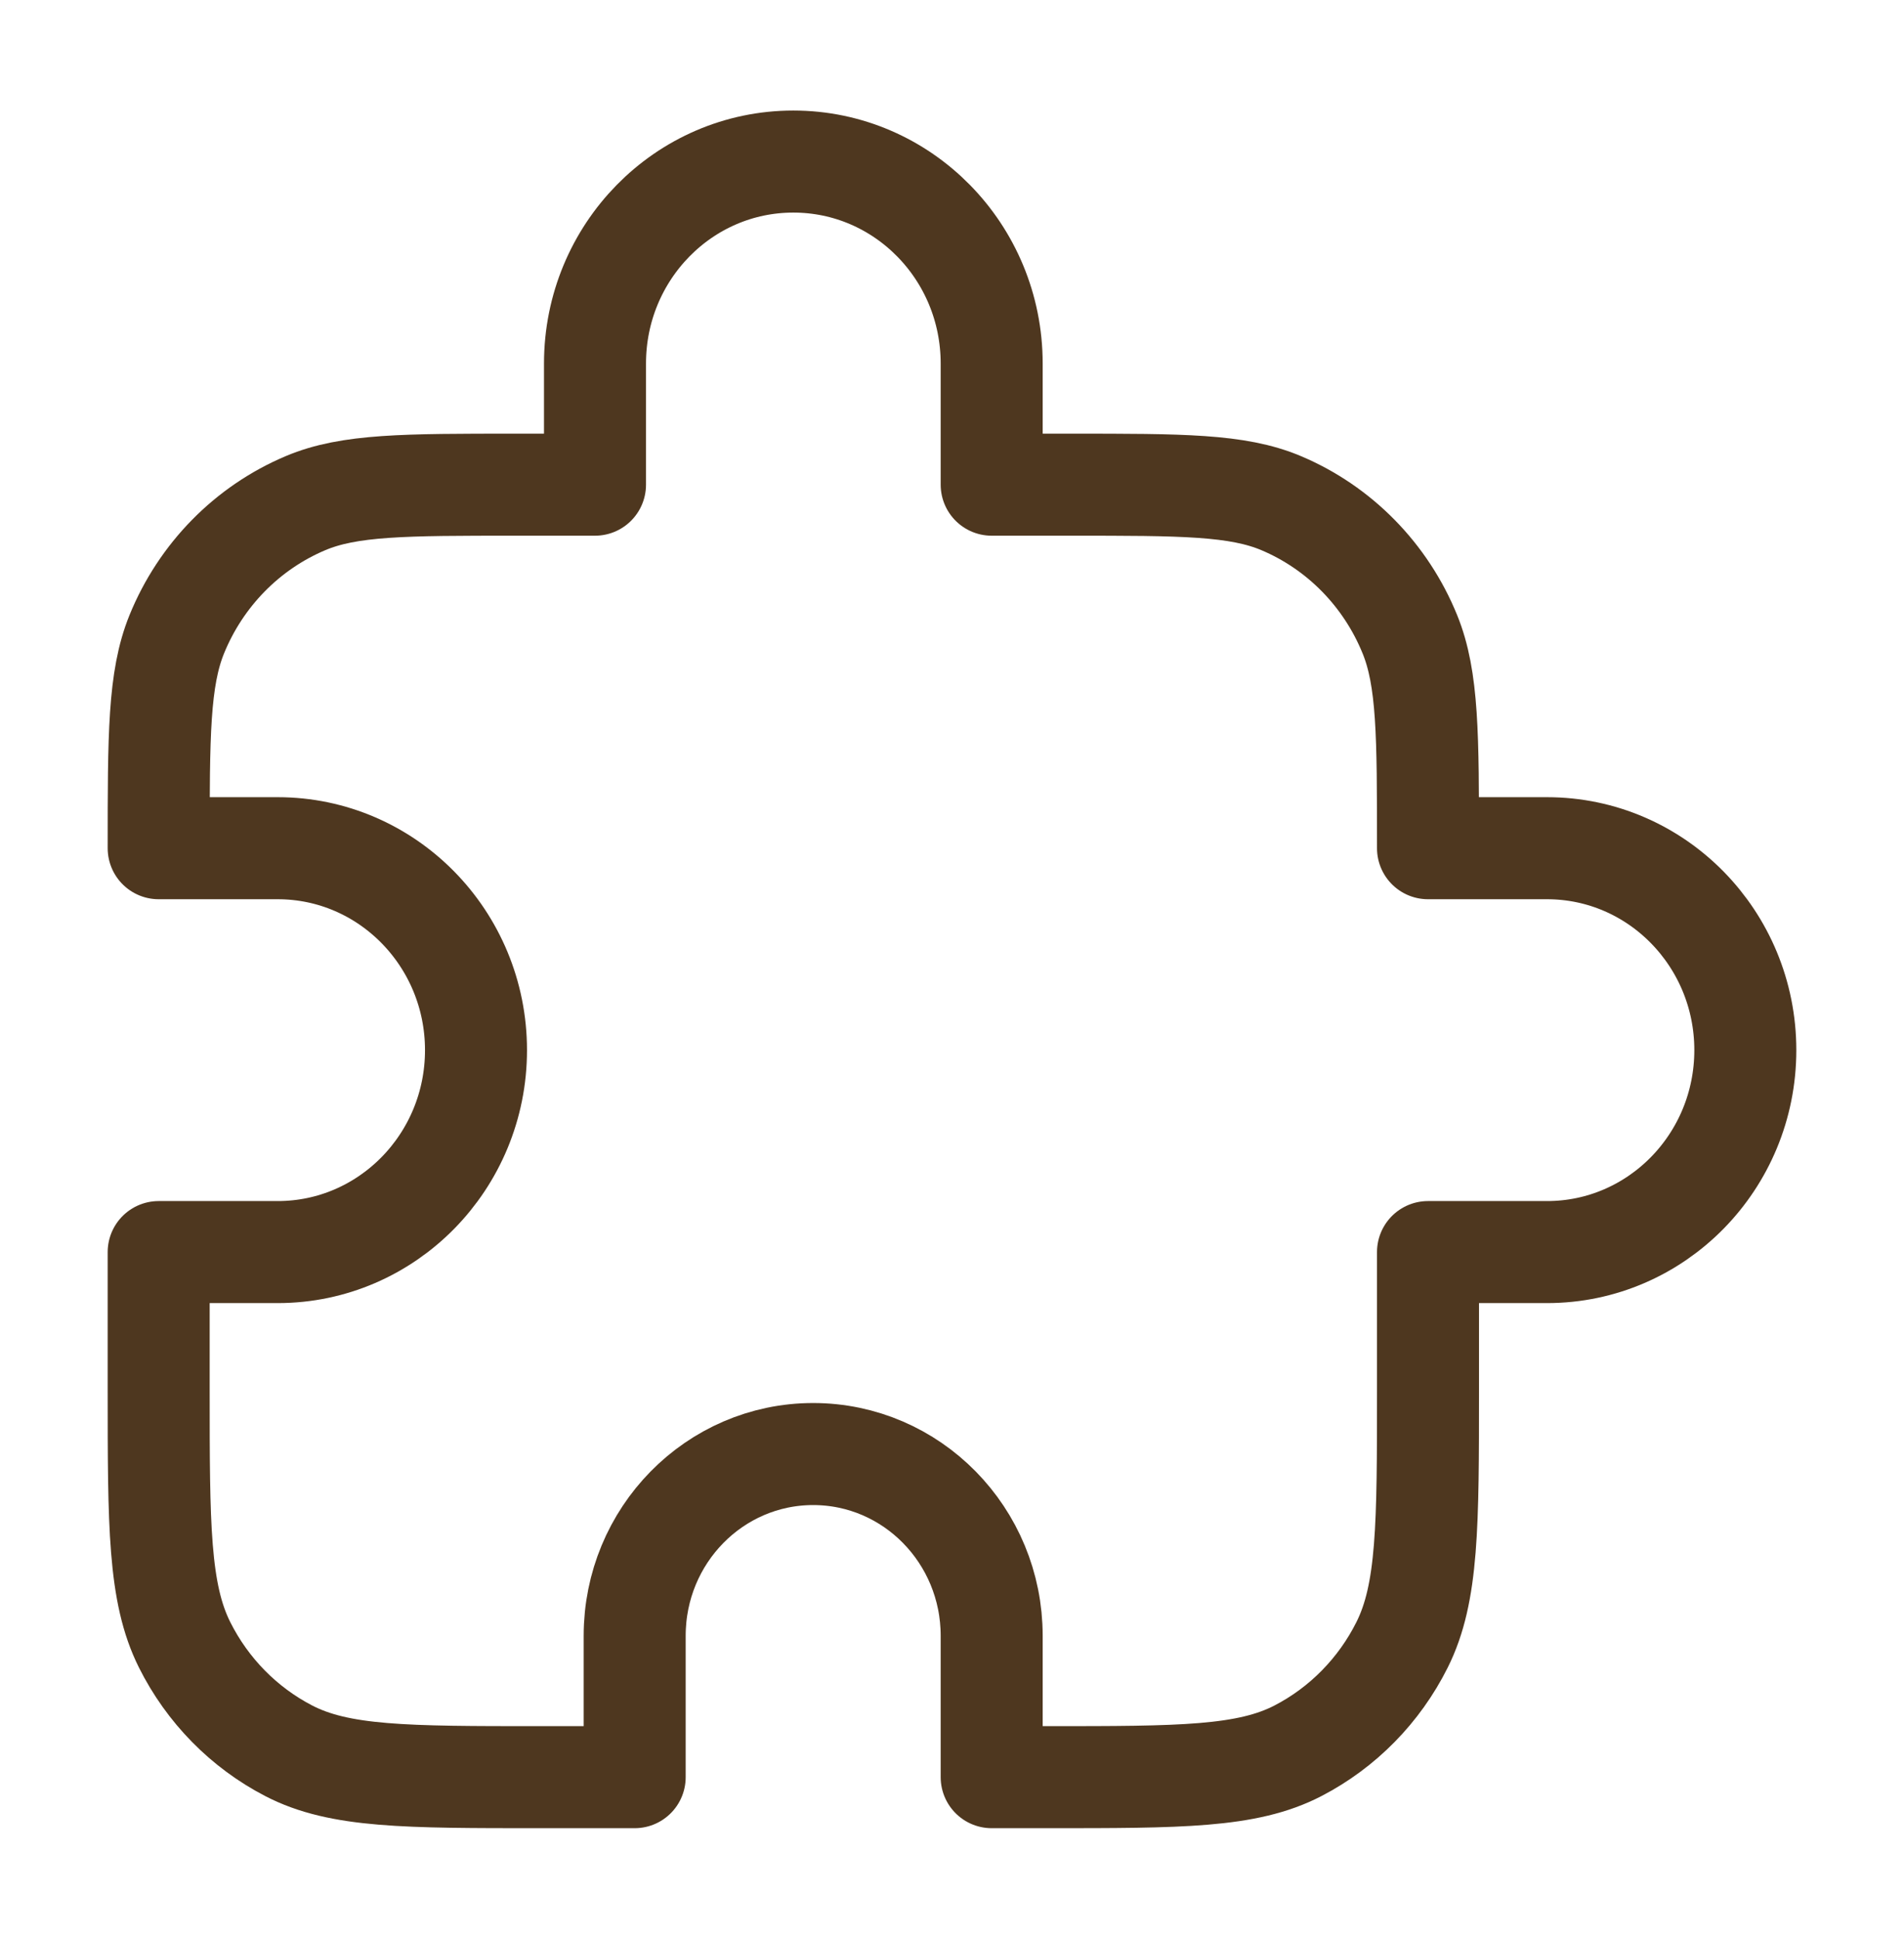 <svg width="56" height="57" viewBox="0 0 56 57" fill="none" xmlns="http://www.w3.org/2000/svg">
<path d="M17.5 10.688C17.5 7.408 20.112 4.75 23.333 4.75C26.555 4.75 29.167 7.408 29.167 10.688V14.25H31.5C34.762 14.25 36.392 14.25 37.679 14.792C39.394 15.515 40.757 16.903 41.467 18.648C42 19.958 42 21.618 42 24.938H45.5C48.722 24.938 51.333 27.596 51.333 30.875C51.333 34.154 48.722 36.812 45.5 36.812H42V40.85C42 44.84 42 46.836 41.237 48.36C40.566 49.7 39.495 50.79 38.178 51.473C36.681 52.25 34.72 52.25 30.8 52.25H29.167V48.094C29.167 45.142 26.816 42.75 23.917 42.75C21.017 42.75 18.667 45.142 18.667 48.094V52.25H15.867C11.946 52.25 9.986 52.25 8.489 51.473C7.172 50.79 6.101 49.7 5.43 48.36C4.667 46.836 4.667 44.84 4.667 40.85V36.812H8.167C11.388 36.812 14 34.154 14 30.875C14 27.596 11.388 24.938 8.167 24.938H4.667C4.667 21.618 4.667 19.958 5.199 18.648C5.91 16.903 7.273 15.515 8.988 14.792C10.274 14.25 11.905 14.25 15.167 14.25H17.5V10.688Z" stroke="#4E371F" stroke-width="3" stroke-linecap="round" stroke-linejoin="round"/>
</svg>
